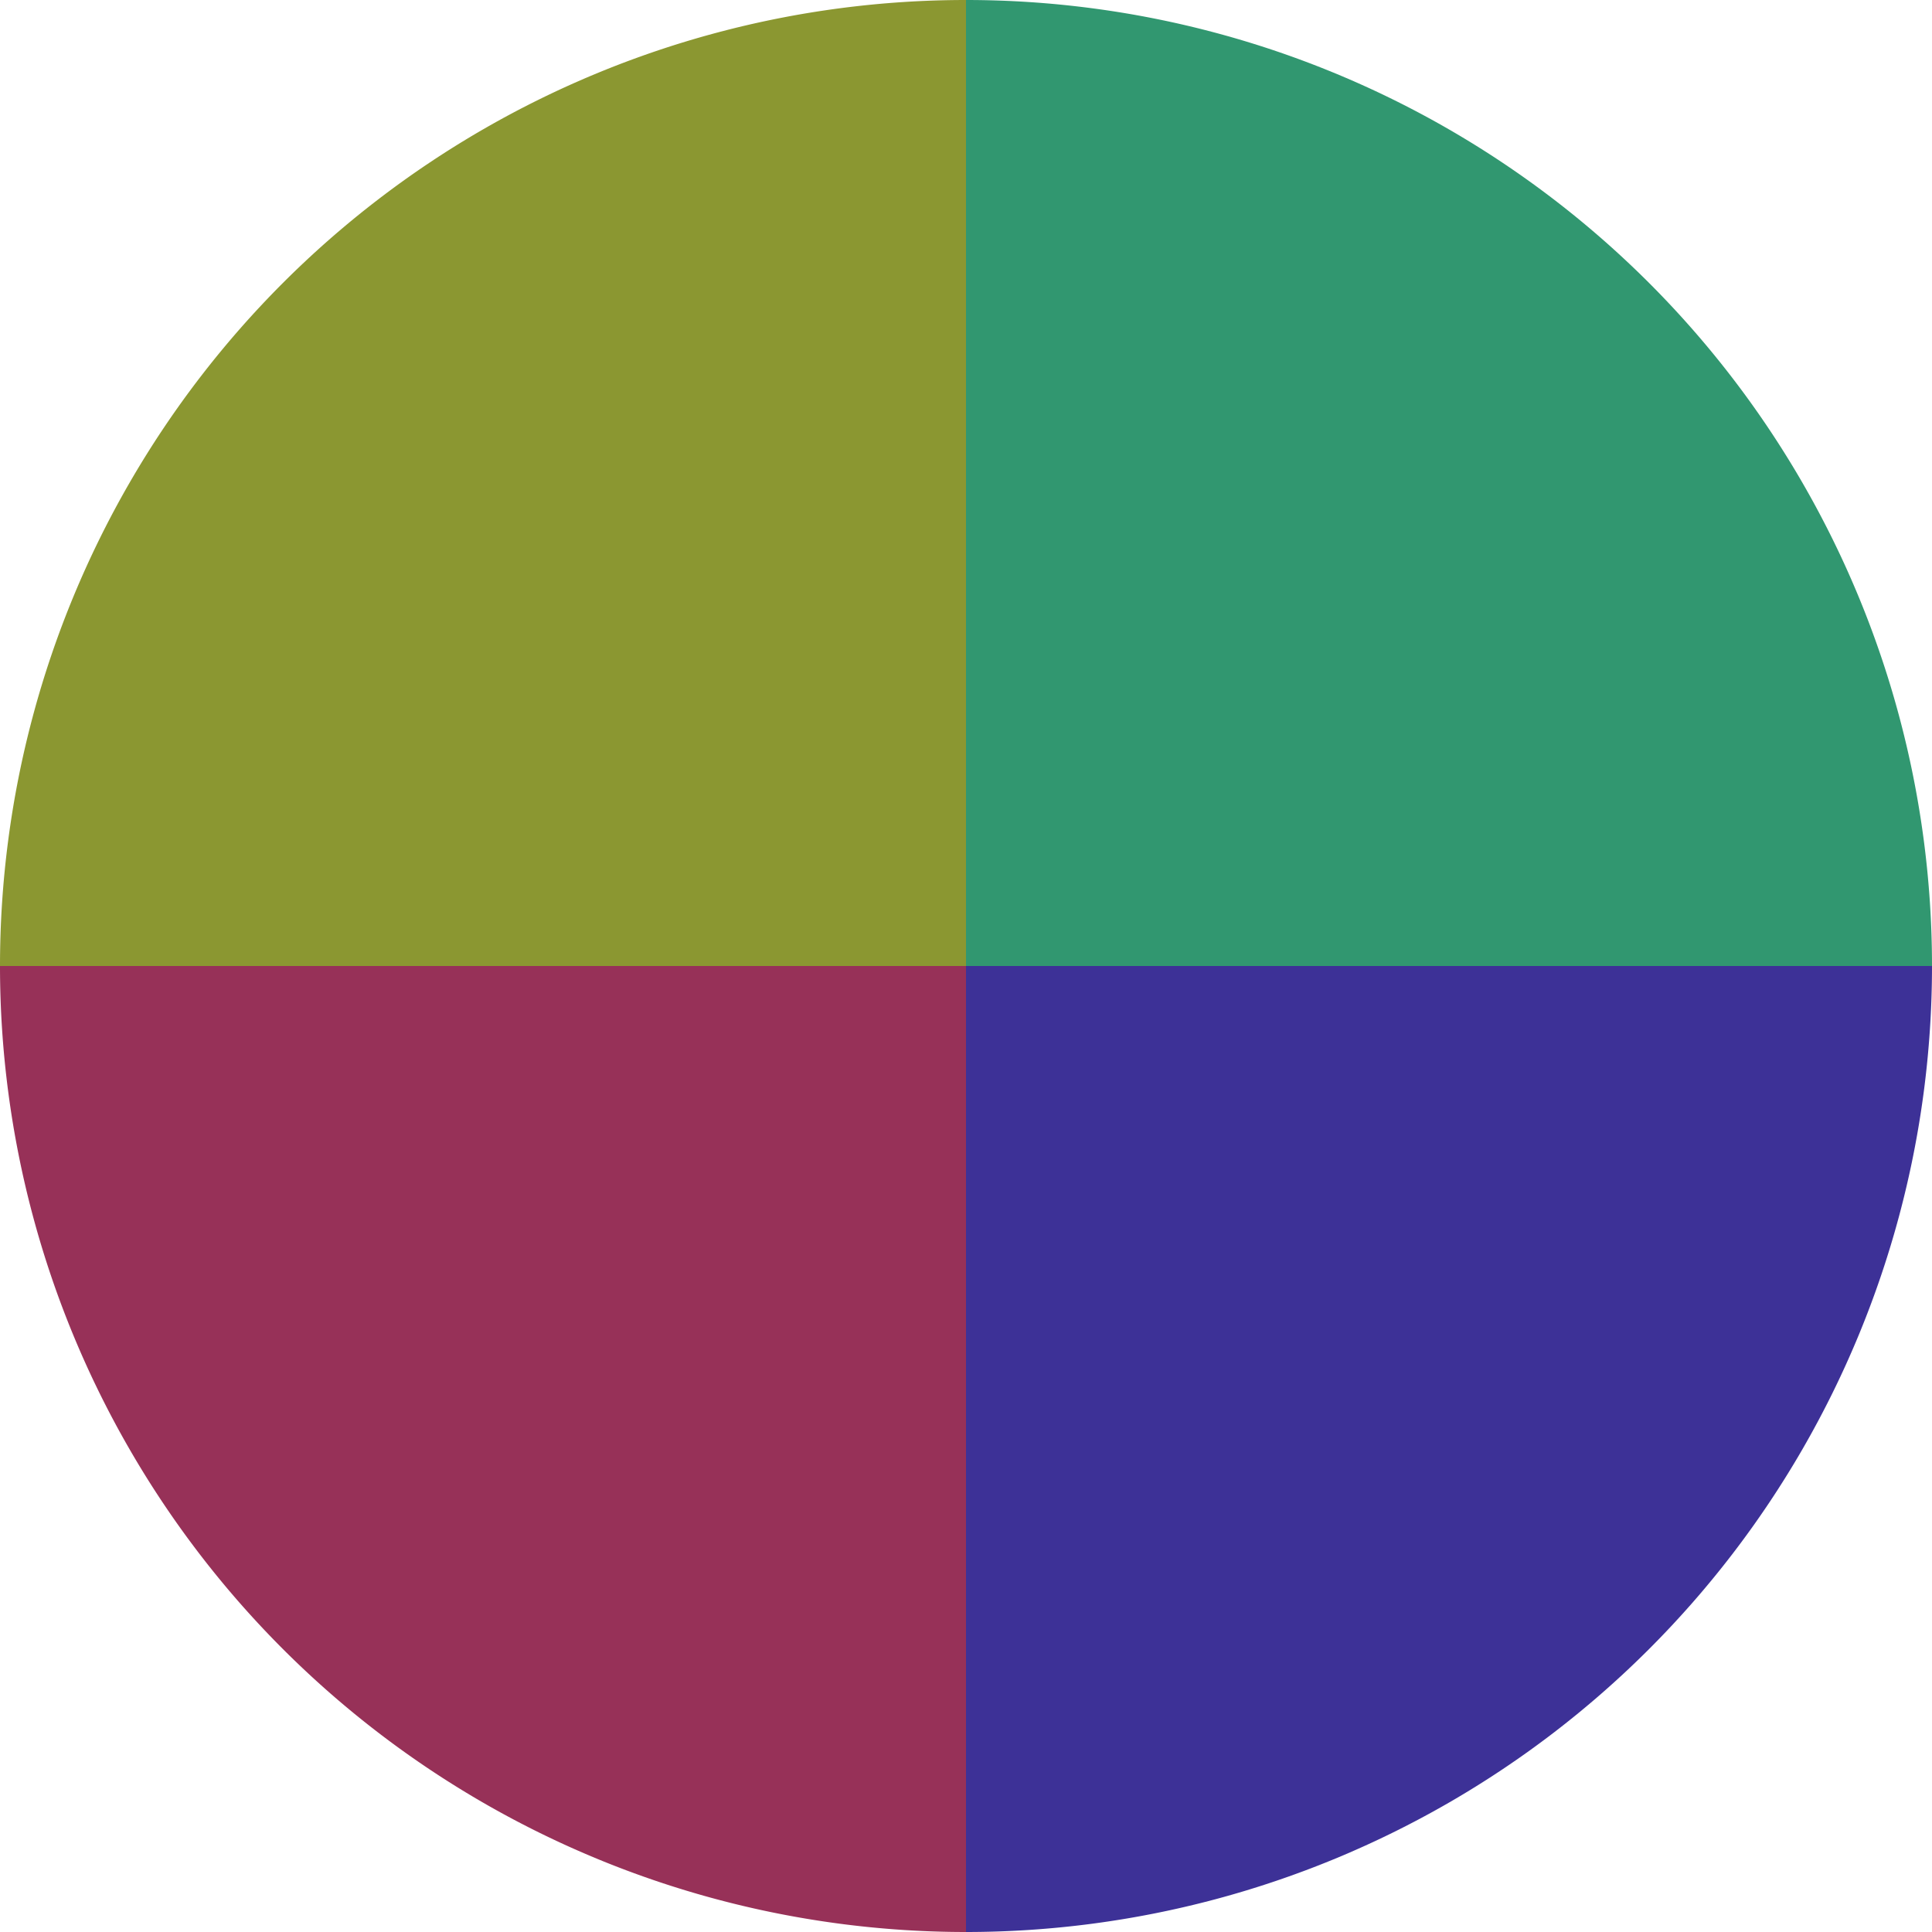 <?xml version="1.0" standalone="no"?>
<svg width="500" height="500" viewBox="-1 -1 2 2" xmlns="http://www.w3.org/2000/svg">
        <path d="M 0 -1 
             A 1,1 0 0,1 1 0             L 0,0
             z" fill="#319770" />
            <path d="M 1 0 
             A 1,1 0 0,1 0 1             L 0,0
             z" fill="#3d3197" />
            <path d="M 0 1 
             A 1,1 0 0,1 -1 0             L 0,0
             z" fill="#973158" />
            <path d="M -1 0 
             A 1,1 0 0,1 -0 -1             L 0,0
             z" fill="#8b9731" />
    </svg>
